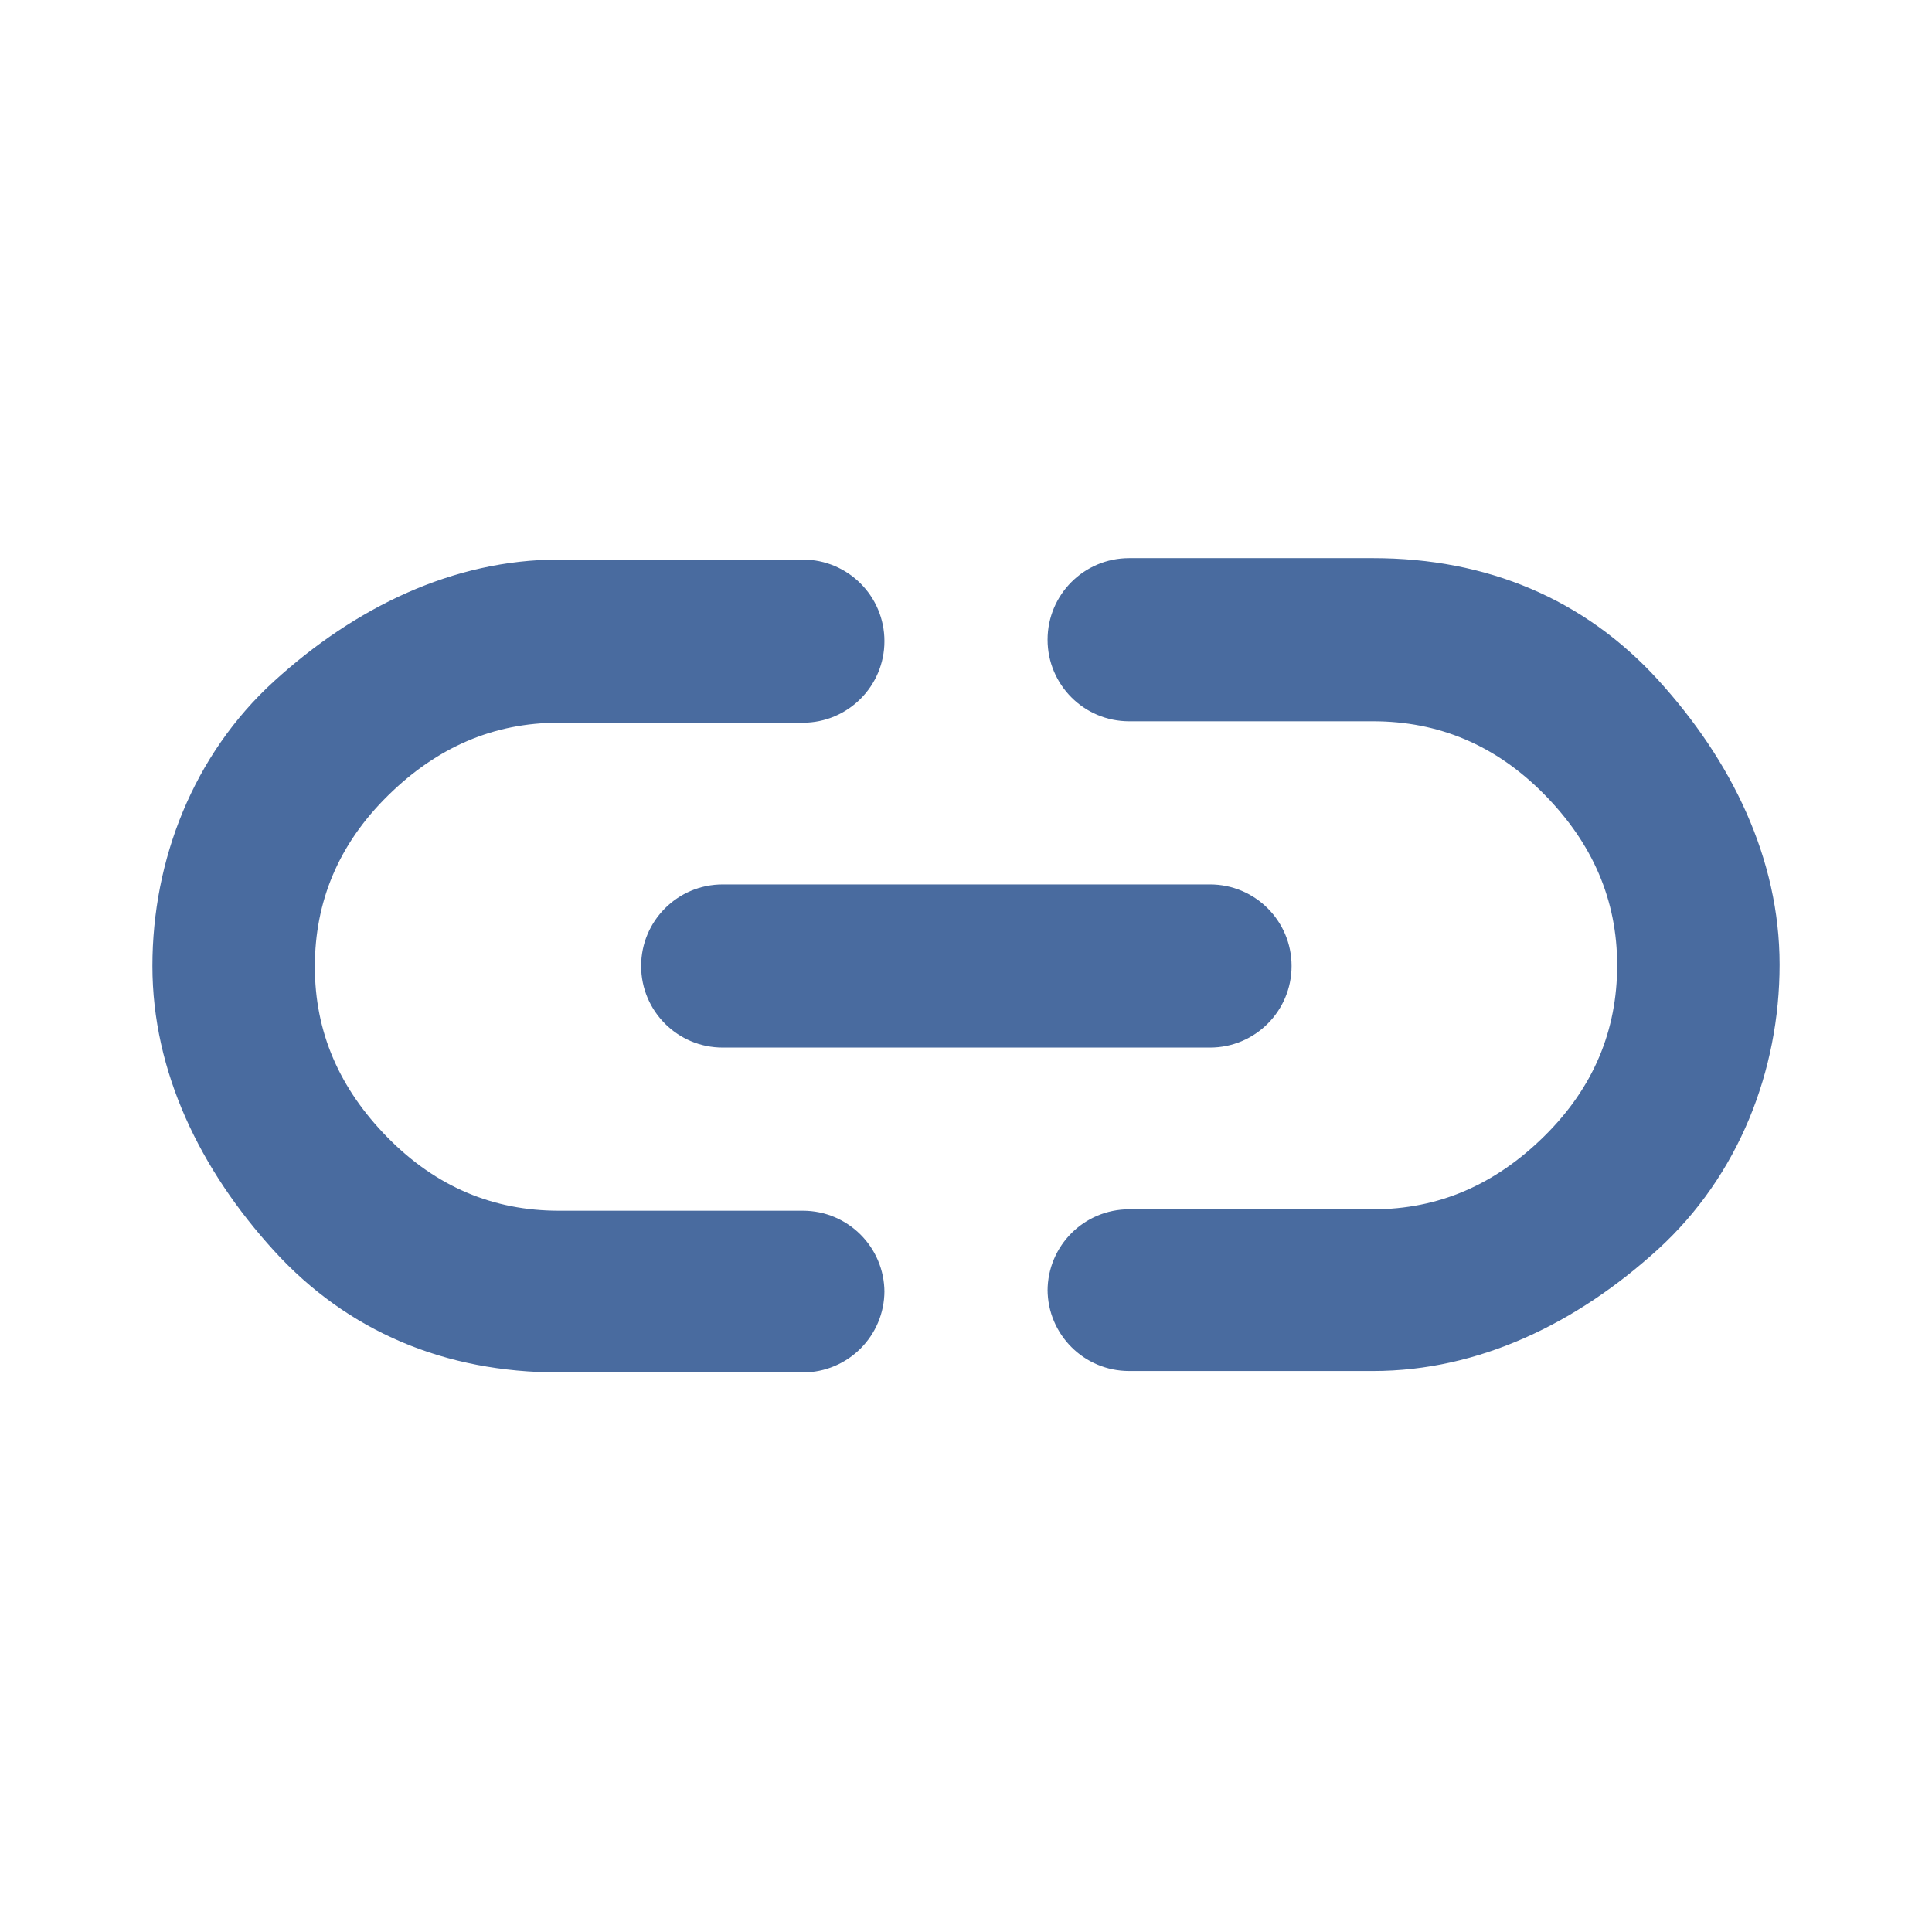 <?xml version="1.0" encoding="UTF-8"?>
<svg id="Layer_2" data-name="Layer 2" xmlns="http://www.w3.org/2000/svg" viewBox="0 0 27 27">
  <defs>
    <style>
      .cls-1 {
        fill: #496b9f;
      }
    </style>
  </defs>
  <path class="cls-1" d="M12.36,18.04c0,.63-.51,1.14-1.14,1.14h-3.41c-1.59,0-2.95-.57-3.98-1.7s-1.7-2.5-1.7-3.98.57-2.95,1.7-3.98,2.5-1.7,3.98-1.7h3.41c.63,0,1.14.51,1.14,1.14h0c0,.63-.51,1.14-1.14,1.14h-3.41c-.91,0-1.7.34-2.39,1.02s-1.02,1.48-1.02,2.39.34,1.7,1.02,2.39,1.48,1.02,2.39,1.02h3.41c.63,0,1.14.51,1.14,1.14h0ZM8.96,13.5h0c0-.63.51-1.14,1.14-1.14h6.81c.63,0,1.14.51,1.14,1.14h0c0,.63-.51,1.14-1.14,1.14h-6.81c-.63,0-1.14-.51-1.14-1.14ZM14.64,18.04h0c0-.63.51-1.14,1.14-1.14h3.41c.91,0,1.7-.34,2.39-1.02s1.02-1.48,1.02-2.39-.34-1.7-1.02-2.39-1.48-1.02-2.39-1.02h-3.41c-.63,0-1.14-.51-1.14-1.14h0c0-.63.51-1.14,1.14-1.14h3.41c1.59,0,2.95.57,3.98,1.7s1.7,2.5,1.7,3.98-.57,2.95-1.7,3.98-2.5,1.7-3.98,1.7h-3.41c-.63,0-1.14-.51-1.14-1.14Z"/>
</svg>